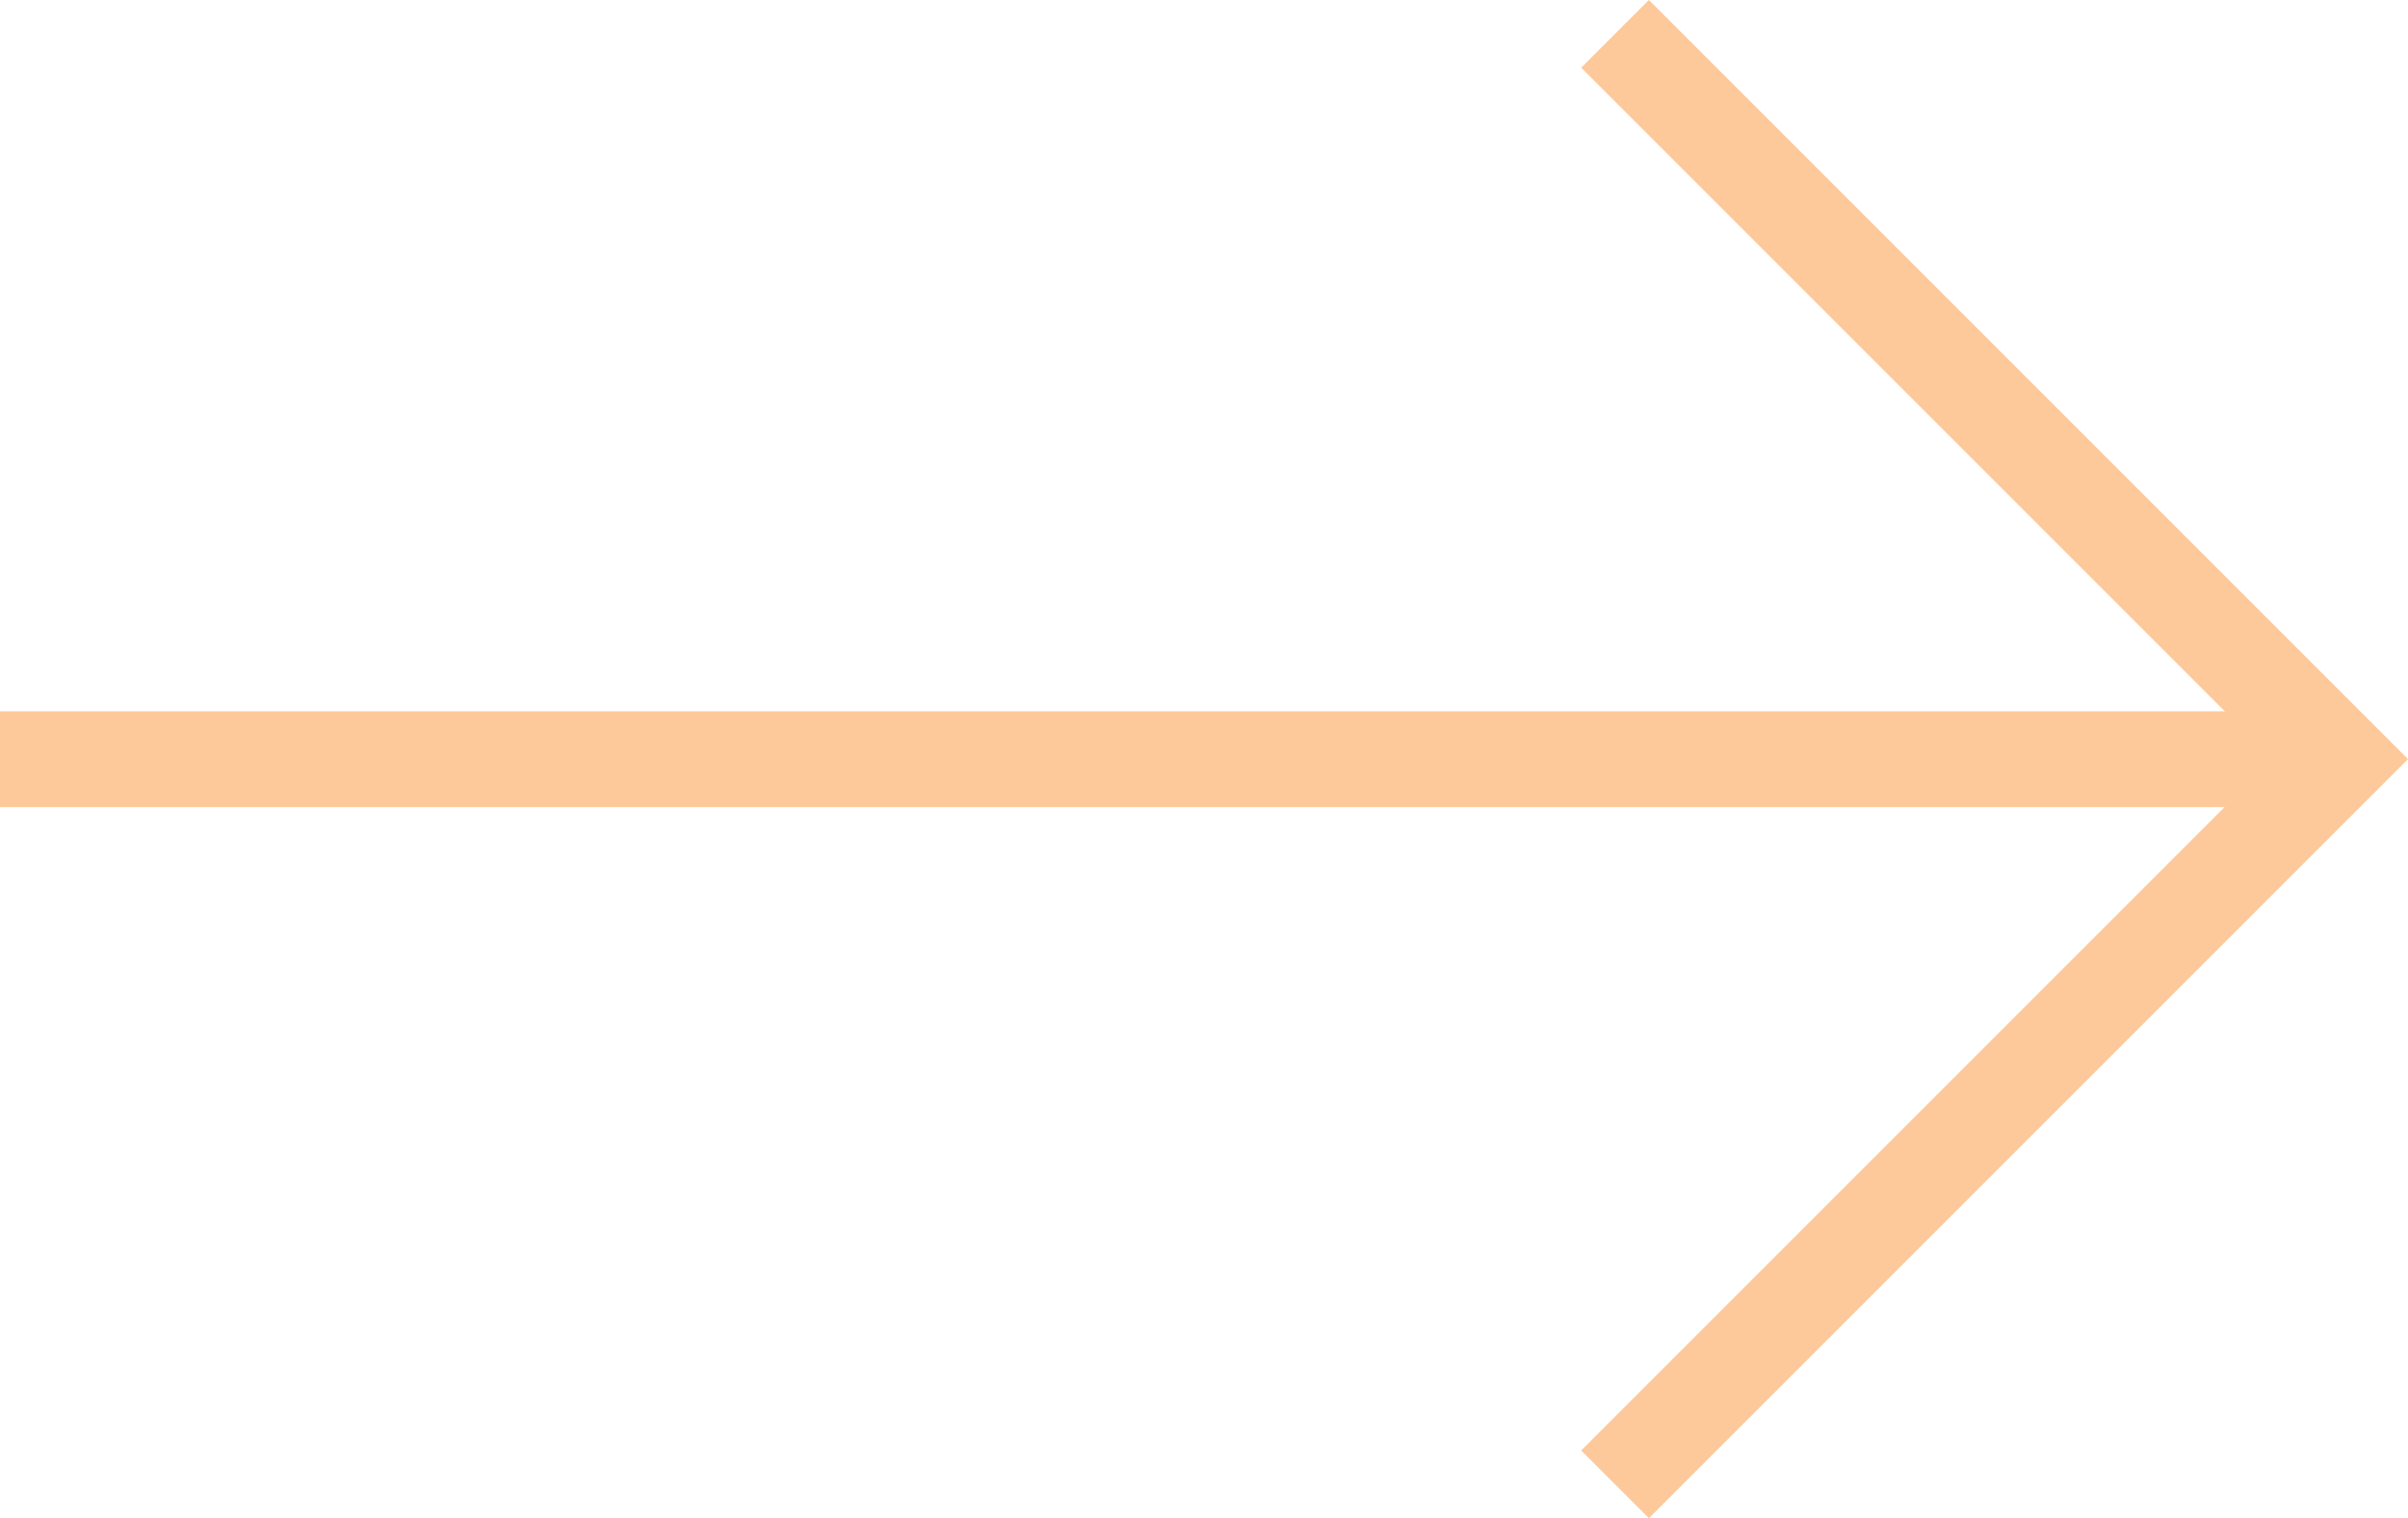 <svg xmlns="http://www.w3.org/2000/svg" width="50.279" height="31.7" viewBox="0 0 50.279 31.7"><g id="Grupo_126" data-name="Grupo 126" transform="translate(-709.432 -1785.548)"><path id="Trazado_216" data-name="Trazado 216" d="M9169.432,1801.4H9218.3" transform="translate(-8460)" fill="none" stroke="#fdc99a" stroke-width="2"></path><path id="Trazado_217" data-name="Trazado 217" d="M9211.452,1786.66l15.143,15.143-15.143,15.143" transform="translate(-8468.298 -0.405)" fill="none" stroke="#fdc99a" stroke-width="2"></path></g></svg>
